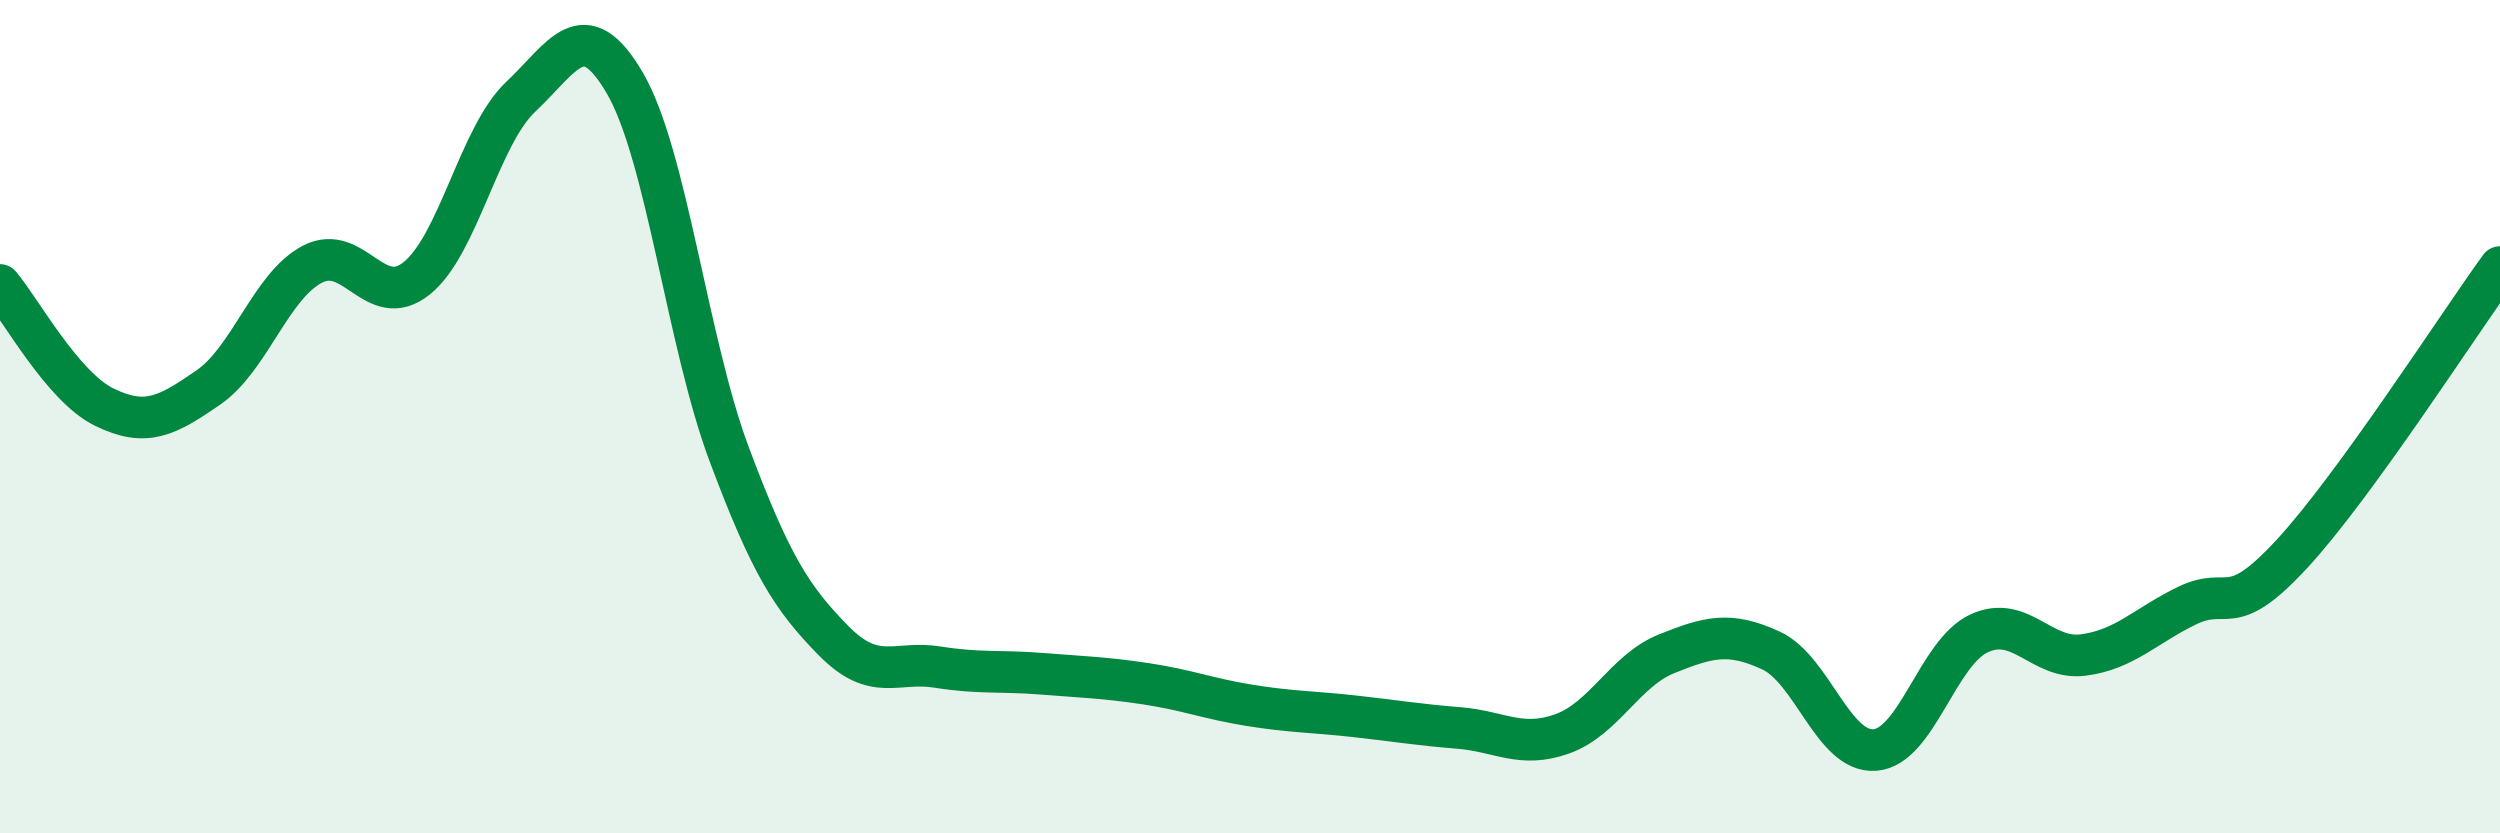 
    <svg width="60" height="20" viewBox="0 0 60 20" xmlns="http://www.w3.org/2000/svg">
      <path
        d="M 0,6.84 C 0.5,7.43 1.5,9.28 2.5,9.77 C 3.5,10.26 4,9.99 5,9.3 C 6,8.61 6.5,6.86 7.5,6.34 C 8.5,5.82 9,7.48 10,6.68 C 11,5.88 11.5,3.26 12.5,2.32 C 13.5,1.38 14,0.28 15,2 C 16,3.72 16.5,8.23 17.5,10.9 C 18.5,13.57 19,14.35 20,15.37 C 21,16.39 21.5,15.85 22.5,16.01 C 23.5,16.17 24,16.09 25,16.17 C 26,16.25 26.5,16.26 27.5,16.41 C 28.5,16.56 29,16.77 30,16.93 C 31,17.09 31.5,17.08 32.5,17.19 C 33.5,17.3 34,17.39 35,17.47 C 36,17.55 36.5,17.97 37.5,17.61 C 38.5,17.25 39,16.09 40,15.69 C 41,15.29 41.5,15.15 42.5,15.61 C 43.5,16.07 44,18.08 45,18 C 46,17.92 46.5,15.66 47.5,15.2 C 48.5,14.74 49,15.85 50,15.72 C 51,15.59 51.5,15.01 52.5,14.53 C 53.5,14.05 53.5,14.92 55,13.3 C 56.5,11.68 59,7.79 60,6.41L60 20L0 20Z"
        fill="#008740"
        opacity="0.1"
        stroke-linecap="round"
        stroke-linejoin="round"
      />
      <path
        d="M 0,6.84 C 0.5,7.43 1.5,9.28 2.5,9.77 C 3.5,10.26 4,9.99 5,9.3 C 6,8.61 6.5,6.86 7.5,6.34 C 8.5,5.82 9,7.48 10,6.68 C 11,5.88 11.5,3.26 12.5,2.32 C 13.5,1.38 14,0.28 15,2 C 16,3.72 16.5,8.23 17.5,10.9 C 18.5,13.57 19,14.35 20,15.37 C 21,16.39 21.5,15.85 22.5,16.01 C 23.5,16.17 24,16.09 25,16.17 C 26,16.25 26.5,16.26 27.5,16.41 C 28.5,16.56 29,16.77 30,16.93 C 31,17.09 31.5,17.08 32.5,17.19 C 33.5,17.3 34,17.39 35,17.47 C 36,17.55 36.5,17.97 37.5,17.61 C 38.5,17.25 39,16.09 40,15.69 C 41,15.29 41.5,15.15 42.5,15.61 C 43.5,16.07 44,18.08 45,18 C 46,17.92 46.5,15.66 47.5,15.2 C 48.5,14.74 49,15.85 50,15.72 C 51,15.59 51.5,15.01 52.5,14.53 C 53.5,14.05 53.5,14.92 55,13.3 C 56.5,11.68 59,7.79 60,6.41"
        stroke="#008740"
        stroke-width="1"
        fill="none"
        stroke-linecap="round"
        stroke-linejoin="round"
      />
    </svg>
  
